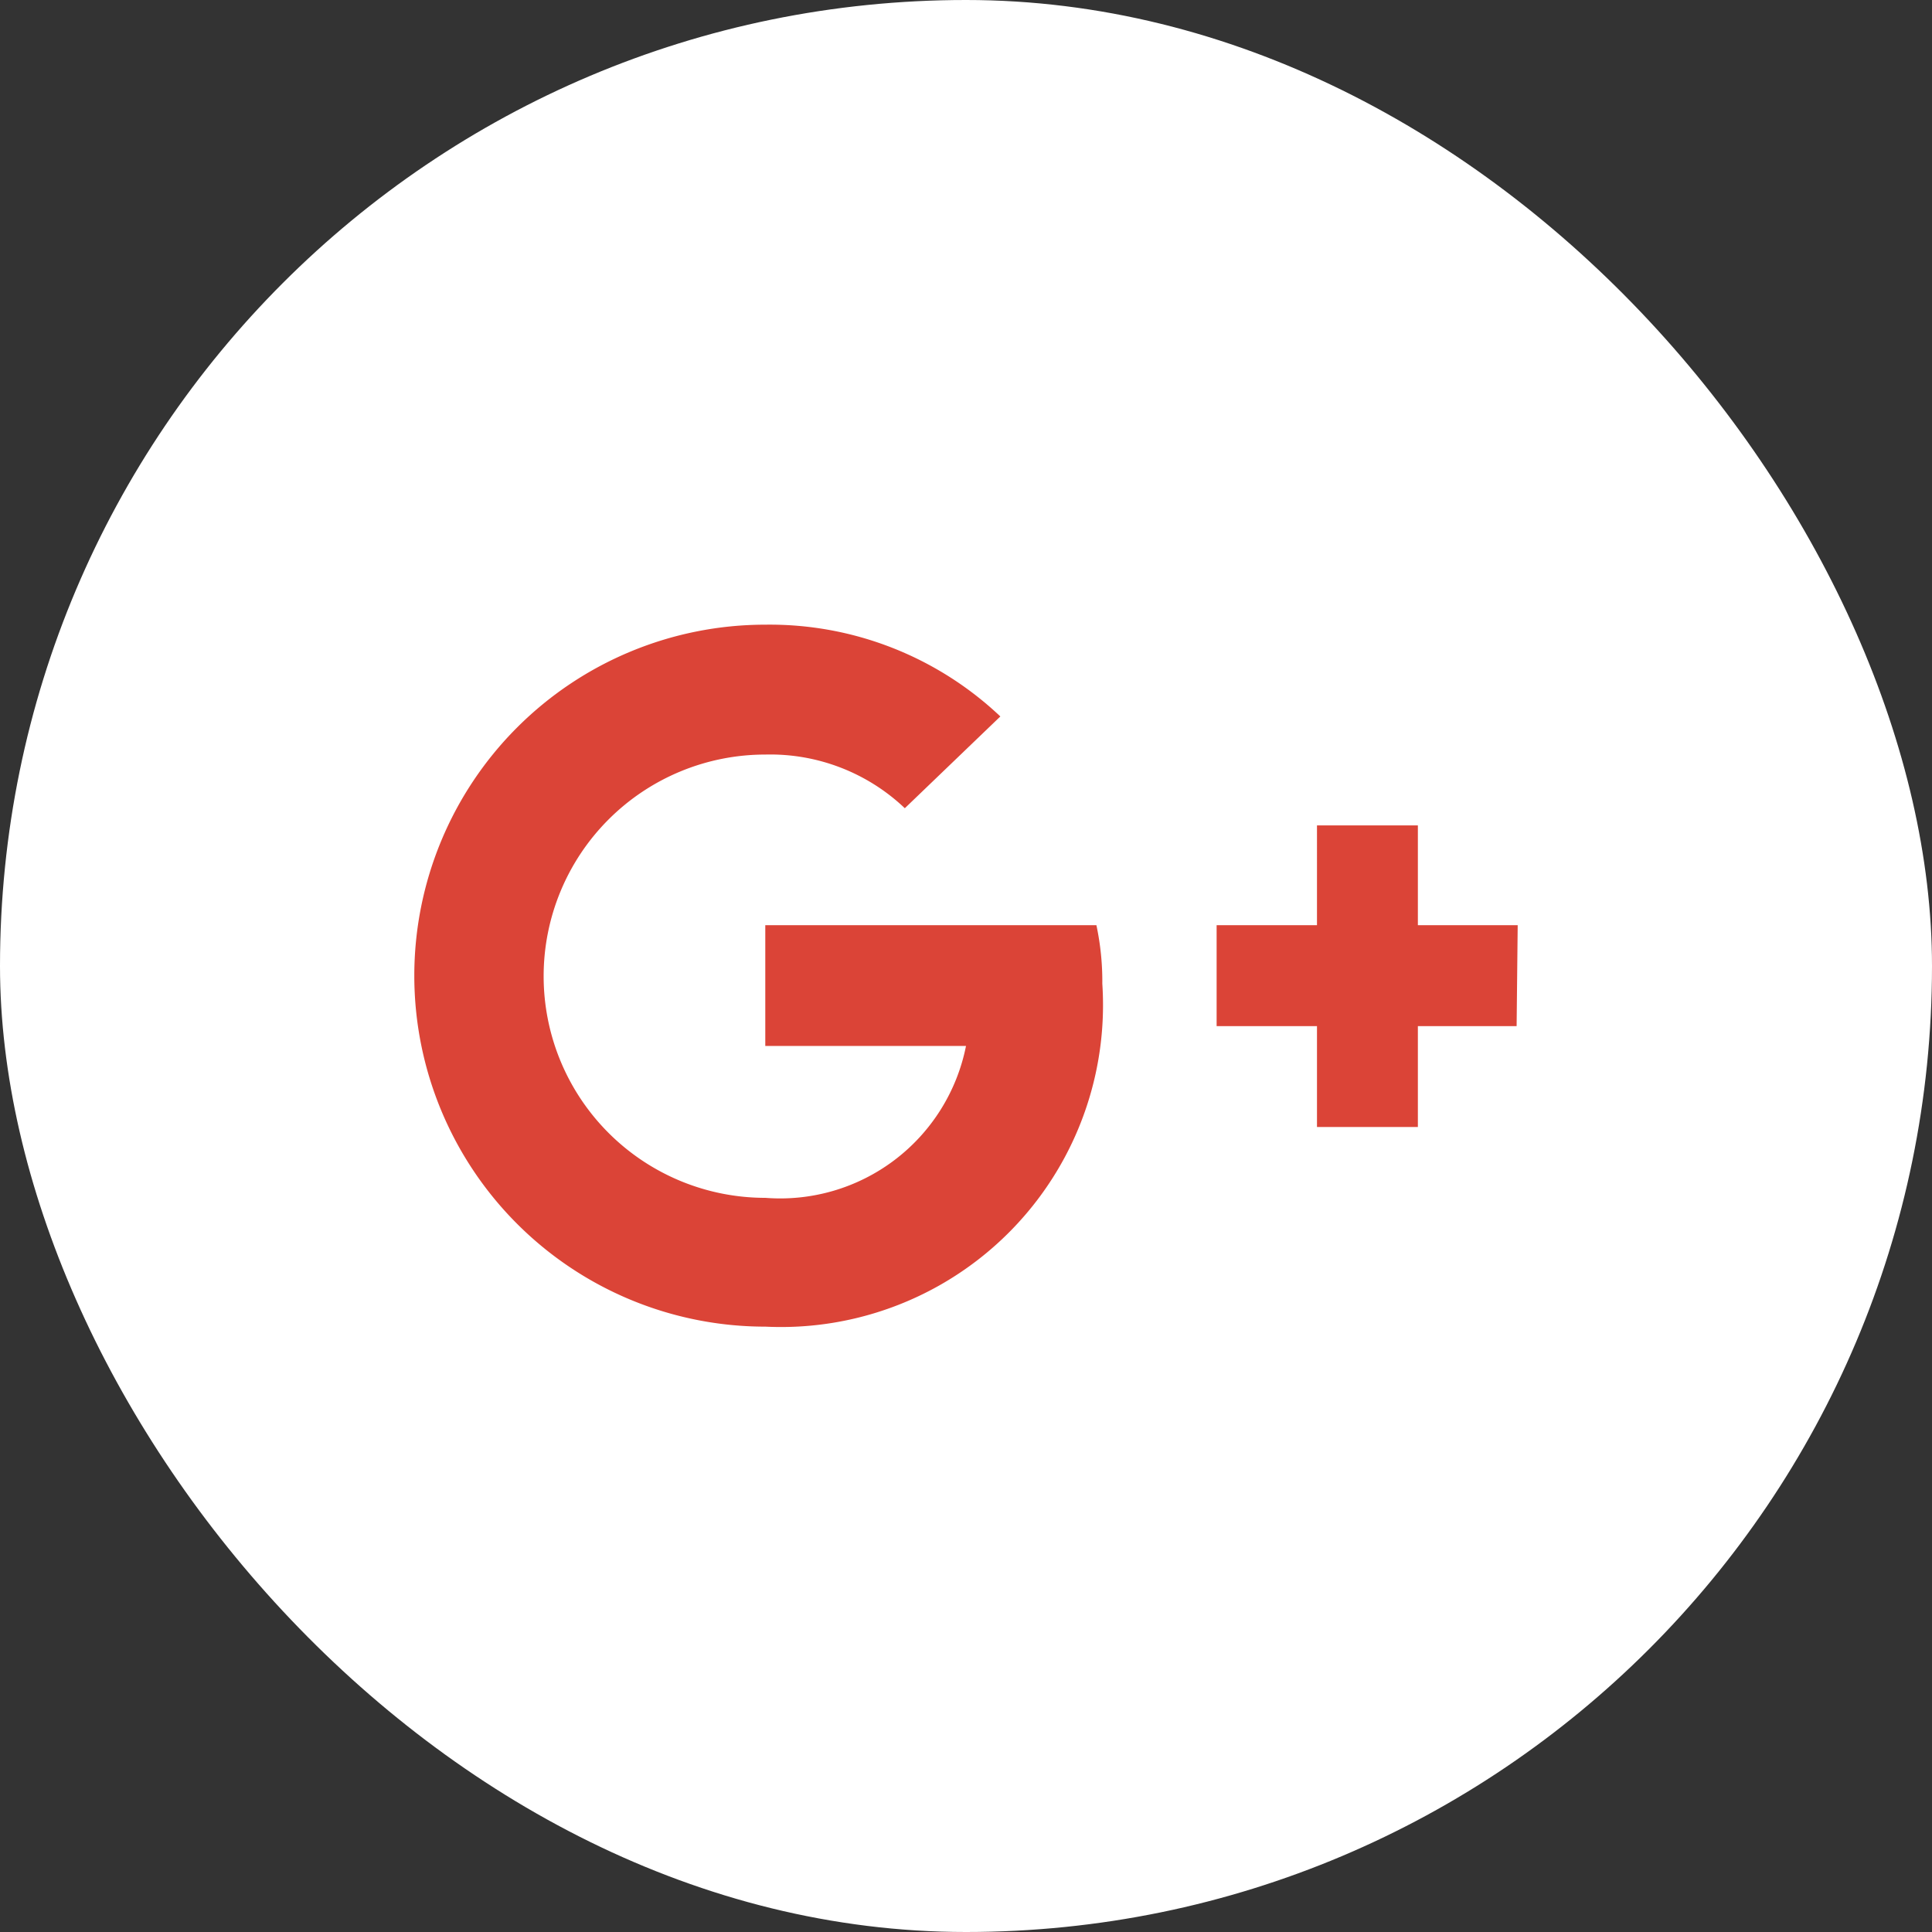 <svg xmlns="http://www.w3.org/2000/svg" width="36" height="36" viewBox="0 0 36 36">
  <rect x="0" y="0" width="36" height="36" fill="#333333" stroke="none"/>
  <title>google</title>
  <g id="c479607f-ffb9-49ad-8a10-c1813e17c6c0" data-name="Layer 2">
    <g id="15619a14-649c-4343-bdef-0fe3d8bbcea5" data-name="Layer 1">
      <g>
        <rect width="36" height="36" rx="18" ry="18" transform="translate(36 36) rotate(-180)" style="fill: #fff"/>
        <path d="M14.26,24.72a6.54,6.54,0,1,1,0-13.08,6.25,6.25,0,0,1,4.38,1.71l-1.78,1.71a3.64,3.64,0,0,0-2.6-1,4.13,4.13,0,0,0,0,8.26A3.53,3.53,0,0,0,18,19.49H14.26V17.24h6.17a5,5,0,0,1,.11,1.09A6,6,0,0,1,14.26,24.72Zm14-5.6H26.42V21H24.54V19.12H22.67V17.24h1.87V15.38h1.88v1.86h1.86Z" style="fill: #db4437"/>
      </g>
    </g>
  </g>
</svg>
